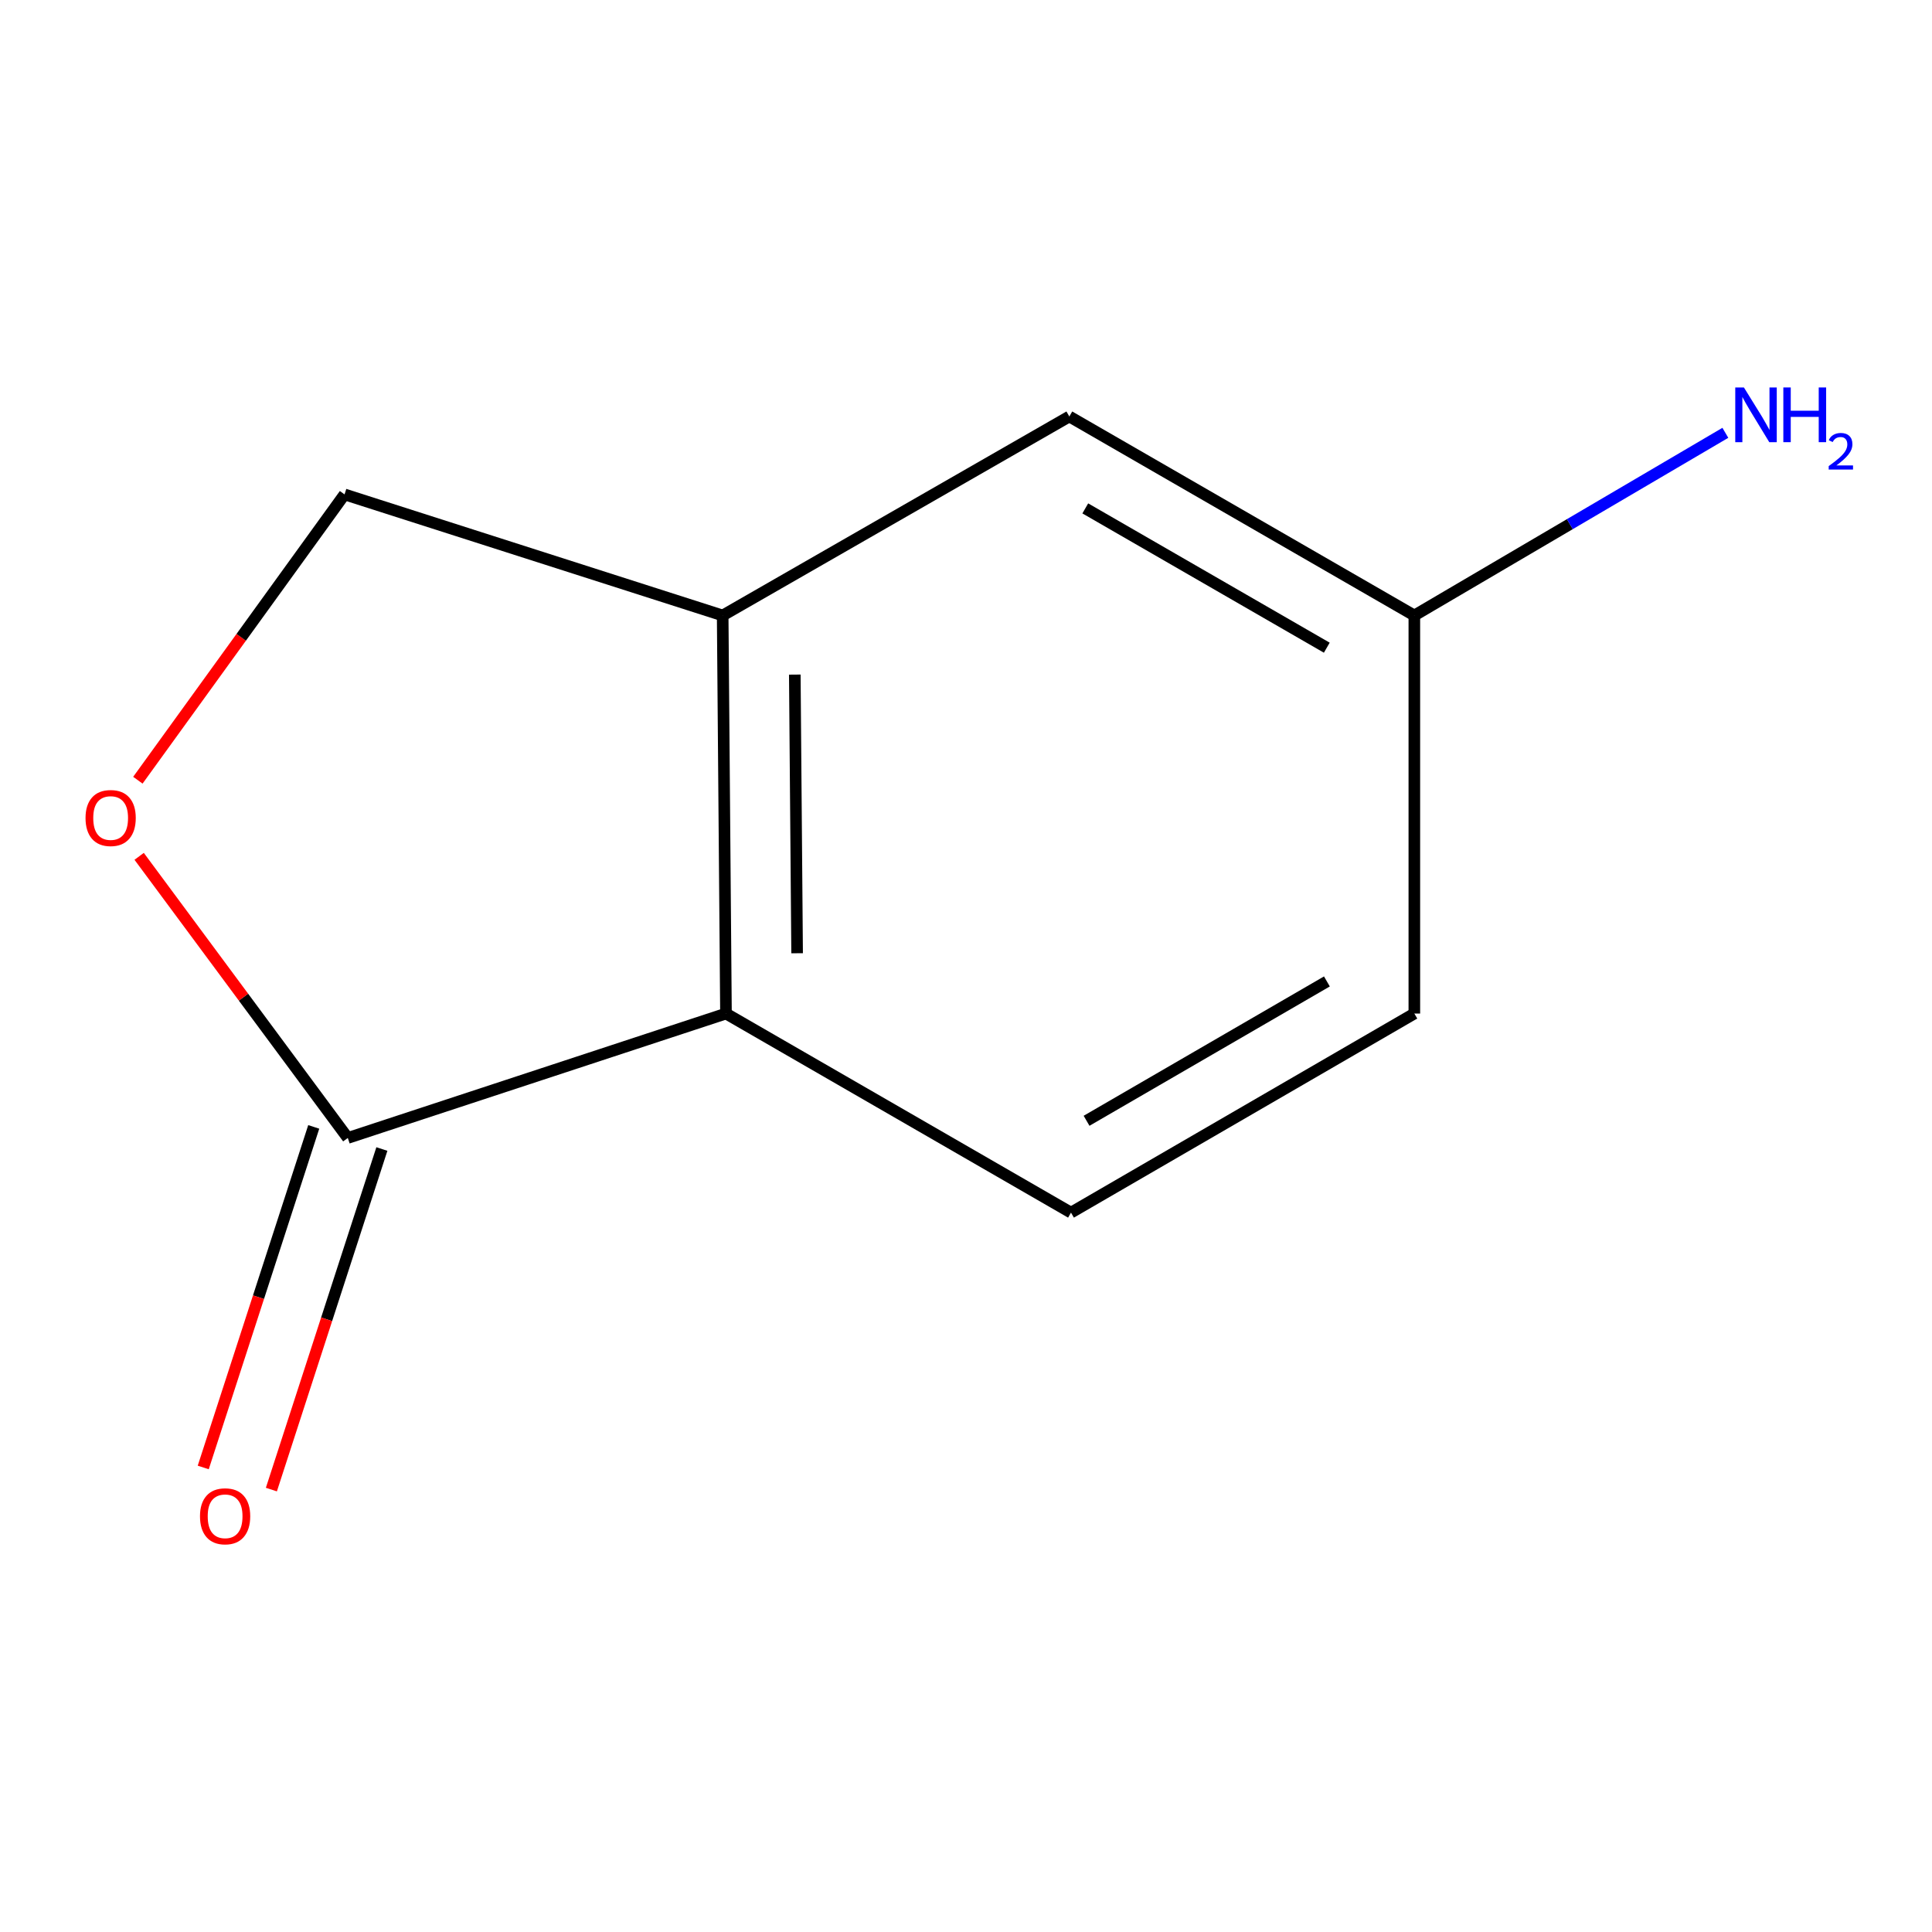 <?xml version='1.0' encoding='iso-8859-1'?>
<svg version='1.1' baseProfile='full'
              xmlns='http://www.w3.org/2000/svg'
                      xmlns:rdkit='http://www.rdkit.org/xml'
                      xmlns:xlink='http://www.w3.org/1999/xlink'
                  xml:space='preserve'
width='1000px' height='1000px' viewBox='0 0 1000 1000'>
<!-- END OF HEADER -->
<rect style='opacity:1.0;fill:#FFFFFF;stroke:none' width='1000' height='1000' x='0' y='0'> </rect>
<path class='bond-0' d='M 180.024,589.007 L 375.764,524.612' style='fill:none;fill-rule:evenodd;stroke:#000000;stroke-width:6px;stroke-linecap:butt;stroke-linejoin:miter;stroke-opacity:1' />
<path class='bond-1' d='M 180.024,589.007 L 126.025,516.122' style='fill:none;fill-rule:evenodd;stroke:#000000;stroke-width:6px;stroke-linecap:butt;stroke-linejoin:miter;stroke-opacity:1' />
<path class='bond-1' d='M 126.025,516.122 L 72.025,443.238' style='fill:none;fill-rule:evenodd;stroke:#FF0000;stroke-width:6px;stroke-linecap:butt;stroke-linejoin:miter;stroke-opacity:1' />
<path class='bond-6' d='M 162.39,583.285 L 133.793,671.423' style='fill:none;fill-rule:evenodd;stroke:#000000;stroke-width:6px;stroke-linecap:butt;stroke-linejoin:miter;stroke-opacity:1' />
<path class='bond-6' d='M 133.793,671.423 L 105.196,759.56' style='fill:none;fill-rule:evenodd;stroke:#FF0000;stroke-width:6px;stroke-linecap:butt;stroke-linejoin:miter;stroke-opacity:1' />
<path class='bond-6' d='M 197.659,594.729 L 169.062,682.866' style='fill:none;fill-rule:evenodd;stroke:#000000;stroke-width:6px;stroke-linecap:butt;stroke-linejoin:miter;stroke-opacity:1' />
<path class='bond-6' d='M 169.062,682.866 L 140.465,771.004' style='fill:none;fill-rule:evenodd;stroke:#FF0000;stroke-width:6px;stroke-linecap:butt;stroke-linejoin:miter;stroke-opacity:1' />
<path class='bond-2' d='M 375.764,524.612 L 374.054,318.572' style='fill:none;fill-rule:evenodd;stroke:#000000;stroke-width:6px;stroke-linecap:butt;stroke-linejoin:miter;stroke-opacity:1' />
<path class='bond-2' d='M 412.586,493.398 L 411.389,349.171' style='fill:none;fill-rule:evenodd;stroke:#000000;stroke-width:6px;stroke-linecap:butt;stroke-linejoin:miter;stroke-opacity:1' />
<path class='bond-3' d='M 375.764,524.612 L 554.344,627.652' style='fill:none;fill-rule:evenodd;stroke:#000000;stroke-width:6px;stroke-linecap:butt;stroke-linejoin:miter;stroke-opacity:1' />
<path class='bond-4' d='M 71.361,403.837 L 124.848,329.873' style='fill:none;fill-rule:evenodd;stroke:#FF0000;stroke-width:6px;stroke-linecap:butt;stroke-linejoin:miter;stroke-opacity:1' />
<path class='bond-4' d='M 124.848,329.873 L 178.335,255.908' style='fill:none;fill-rule:evenodd;stroke:#000000;stroke-width:6px;stroke-linecap:butt;stroke-linejoin:miter;stroke-opacity:1' />
<path class='bond-5' d='M 374.054,318.572 L 553.479,215.573' style='fill:none;fill-rule:evenodd;stroke:#000000;stroke-width:6px;stroke-linecap:butt;stroke-linejoin:miter;stroke-opacity:1' />
<path class='bond-10' d='M 374.054,318.572 L 178.335,255.908' style='fill:none;fill-rule:evenodd;stroke:#000000;stroke-width:6px;stroke-linecap:butt;stroke-linejoin:miter;stroke-opacity:1' />
<path class='bond-8' d='M 554.344,627.652 L 732.059,524.612' style='fill:none;fill-rule:evenodd;stroke:#000000;stroke-width:6px;stroke-linecap:butt;stroke-linejoin:miter;stroke-opacity:1' />
<path class='bond-8' d='M 562.402,580.118 L 686.803,507.99' style='fill:none;fill-rule:evenodd;stroke:#000000;stroke-width:6px;stroke-linecap:butt;stroke-linejoin:miter;stroke-opacity:1' />
<path class='bond-11' d='M 553.479,215.573 L 732.059,318.572' style='fill:none;fill-rule:evenodd;stroke:#000000;stroke-width:6px;stroke-linecap:butt;stroke-linejoin:miter;stroke-opacity:1' />
<path class='bond-11' d='M 561.74,263.143 L 686.746,335.243' style='fill:none;fill-rule:evenodd;stroke:#000000;stroke-width:6px;stroke-linecap:butt;stroke-linejoin:miter;stroke-opacity:1' />
<path class='bond-7' d='M 732.059,318.572 L 732.059,524.612' style='fill:none;fill-rule:evenodd;stroke:#000000;stroke-width:6px;stroke-linecap:butt;stroke-linejoin:miter;stroke-opacity:1' />
<path class='bond-9' d='M 732.059,318.572 L 812.55,271.3' style='fill:none;fill-rule:evenodd;stroke:#000000;stroke-width:6px;stroke-linecap:butt;stroke-linejoin:miter;stroke-opacity:1' />
<path class='bond-9' d='M 812.55,271.3 L 893.041,224.027' style='fill:none;fill-rule:evenodd;stroke:#0000FF;stroke-width:6px;stroke-linecap:butt;stroke-linejoin:miter;stroke-opacity:1' />
<path  class='atom-2' d='M 44.27 423.403
Q 44.27 416.603, 47.63 412.803
Q 50.99 409.003, 57.27 409.003
Q 63.55 409.003, 66.91 412.803
Q 70.27 416.603, 70.27 423.403
Q 70.27 430.283, 66.87 434.203
Q 63.47 438.083, 57.27 438.083
Q 51.03 438.083, 47.63 434.203
Q 44.27 430.323, 44.27 423.403
M 57.27 434.883
Q 61.59 434.883, 63.91 432.003
Q 66.27 429.083, 66.27 423.403
Q 66.27 417.843, 63.91 415.043
Q 61.59 412.203, 57.27 412.203
Q 52.95 412.203, 50.59 415.003
Q 48.27 417.803, 48.27 423.403
Q 48.27 429.123, 50.59 432.003
Q 52.95 434.883, 57.27 434.883
' fill='#FF0000'/>
<path  class='atom-7' d='M 103.515 784.827
Q 103.515 778.027, 106.875 774.227
Q 110.235 770.427, 116.515 770.427
Q 122.795 770.427, 126.155 774.227
Q 129.515 778.027, 129.515 784.827
Q 129.515 791.707, 126.115 795.627
Q 122.715 799.507, 116.515 799.507
Q 110.275 799.507, 106.875 795.627
Q 103.515 791.747, 103.515 784.827
M 116.515 796.307
Q 120.835 796.307, 123.155 793.427
Q 125.515 790.507, 125.515 784.827
Q 125.515 779.267, 123.155 776.467
Q 120.835 773.627, 116.515 773.627
Q 112.195 773.627, 109.835 776.427
Q 107.515 779.227, 107.515 784.827
Q 107.515 790.547, 109.835 793.427
Q 112.195 796.307, 116.515 796.307
' fill='#FF0000'/>
<path  class='atom-10' d='M 902.648 200.548
L 911.928 215.548
Q 912.848 217.028, 914.328 219.708
Q 915.808 222.388, 915.888 222.548
L 915.888 200.548
L 919.648 200.548
L 919.648 228.868
L 915.768 228.868
L 905.808 212.468
Q 904.648 210.548, 903.408 208.348
Q 902.208 206.148, 901.848 205.468
L 901.848 228.868
L 898.168 228.868
L 898.168 200.548
L 902.648 200.548
' fill='#0000FF'/>
<path  class='atom-10' d='M 923.048 200.548
L 926.888 200.548
L 926.888 212.588
L 941.368 212.588
L 941.368 200.548
L 945.208 200.548
L 945.208 228.868
L 941.368 228.868
L 941.368 215.788
L 926.888 215.788
L 926.888 228.868
L 923.048 228.868
L 923.048 200.548
' fill='#0000FF'/>
<path  class='atom-10' d='M 946.581 227.874
Q 947.267 226.106, 948.904 225.129
Q 950.541 224.126, 952.811 224.126
Q 955.636 224.126, 957.22 225.657
Q 958.804 227.188, 958.804 229.907
Q 958.804 232.679, 956.745 235.266
Q 954.712 237.854, 950.488 240.916
L 959.121 240.916
L 959.121 243.028
L 946.528 243.028
L 946.528 241.259
Q 950.013 238.778, 952.072 236.93
Q 954.158 235.082, 955.161 233.418
Q 956.164 231.755, 956.164 230.039
Q 956.164 228.244, 955.267 227.241
Q 954.369 226.238, 952.811 226.238
Q 951.307 226.238, 950.303 226.845
Q 949.3 227.452, 948.587 228.798
L 946.581 227.874
' fill='#0000FF'/>
</svg>
